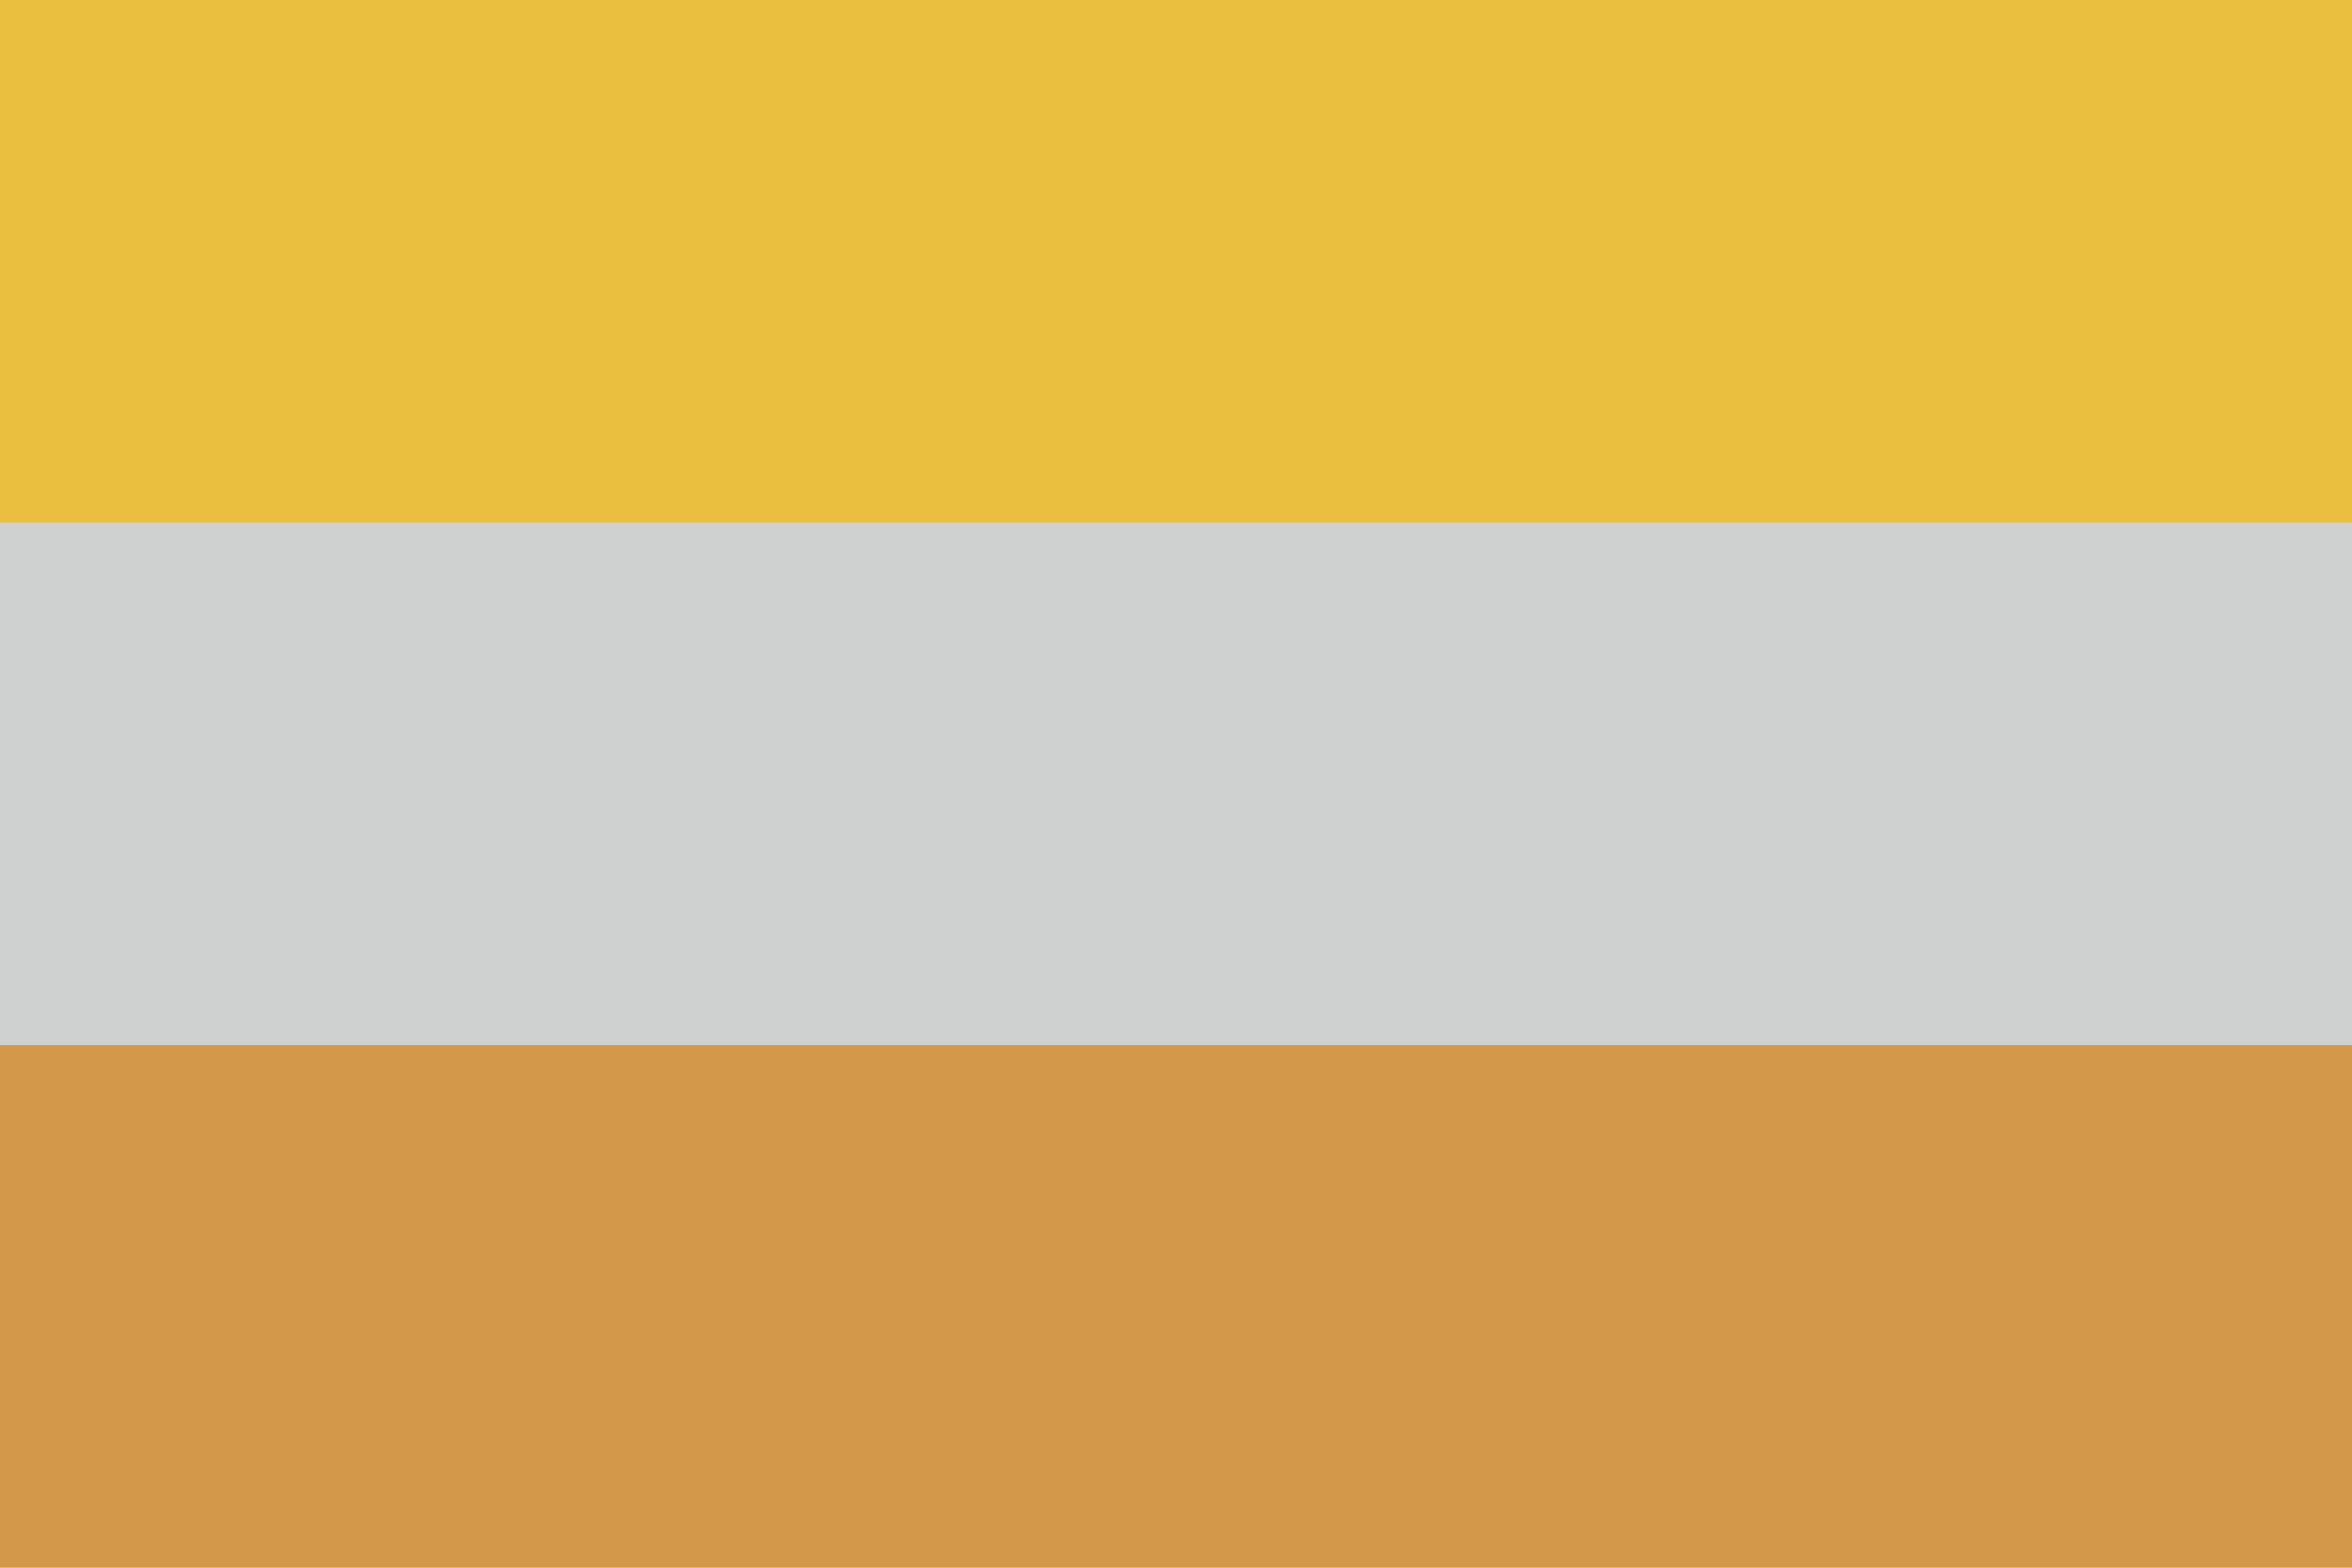 <svg xmlns="http://www.w3.org/2000/svg" width="1200" height="800" viewBox="0 0 9 6"><path fill="#d3984a" d="M0 0h9v6H0z"/><path fill="#cfd1d0" d="M0 0h9v4H0z"/><path fill="#eabf3f" d="M0 0h9v2H0z"/></svg>